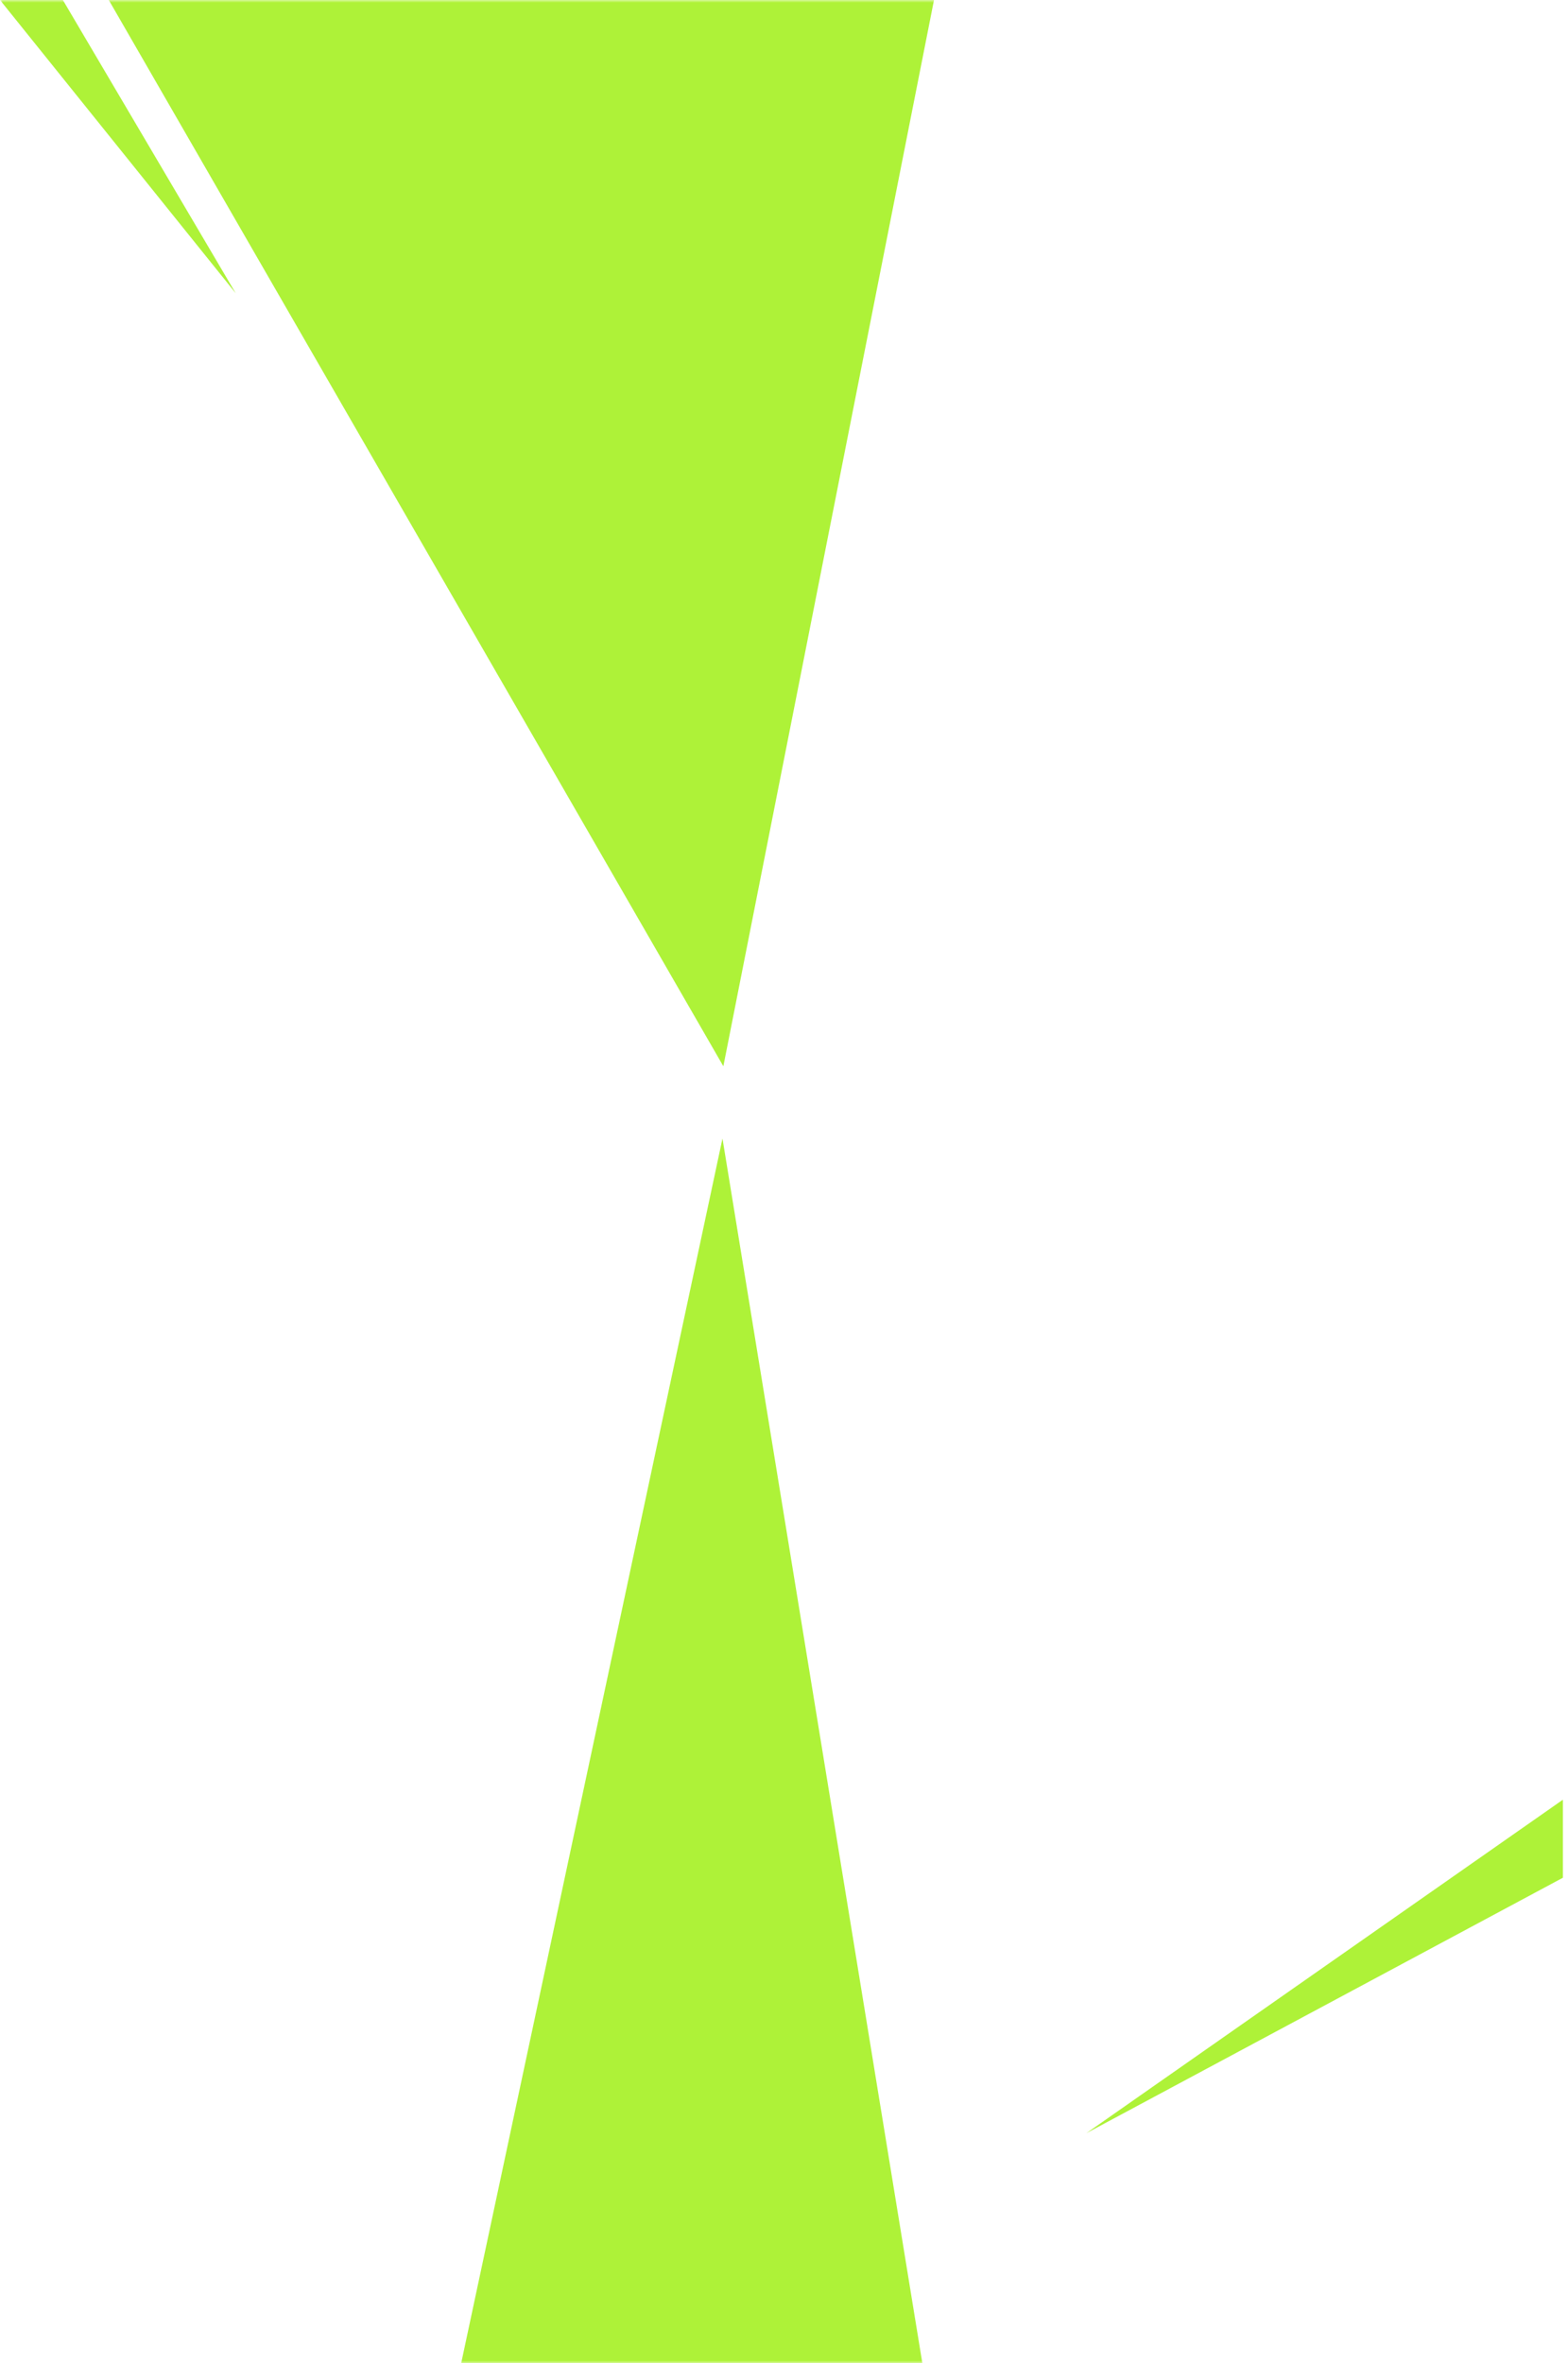 <svg width="306" height="461" viewBox="0 0 306 461" fill="none" xmlns="http://www.w3.org/2000/svg">
<mask id="mask0_319_592" style="mask-type:alpha" maskUnits="userSpaceOnUse" x="0" y="0" width="306" height="461">
<path d="M0 0H153H306V461H0V0Z" fill="#AEF238"/>
</mask>
<g mask="url(#mask0_319_592)">
<g style="mix-blend-mode:multiply">
<path d="M46 57.204L0 0H12.267L46 57.204Z" fill="#AEF238"/>
</g>
<g style="mix-blend-mode:multiply">
<path d="M141.165 208L20 -2.127L107.761 -32L188 -28.962L141.165 208Z" fill="#AEF238"/>
</g>
<g style="mix-blend-mode:multiply">
<path d="M212 416.134L305 351.078V366.299L212 416.134Z" fill="#AEF238"/>
</g>
<g style="mix-blend-mode:multiply">
<path d="M140.994 222.088L180 461H90L140.994 222.088Z" fill="#AEF238"/>
</g>
</g>
</svg>
